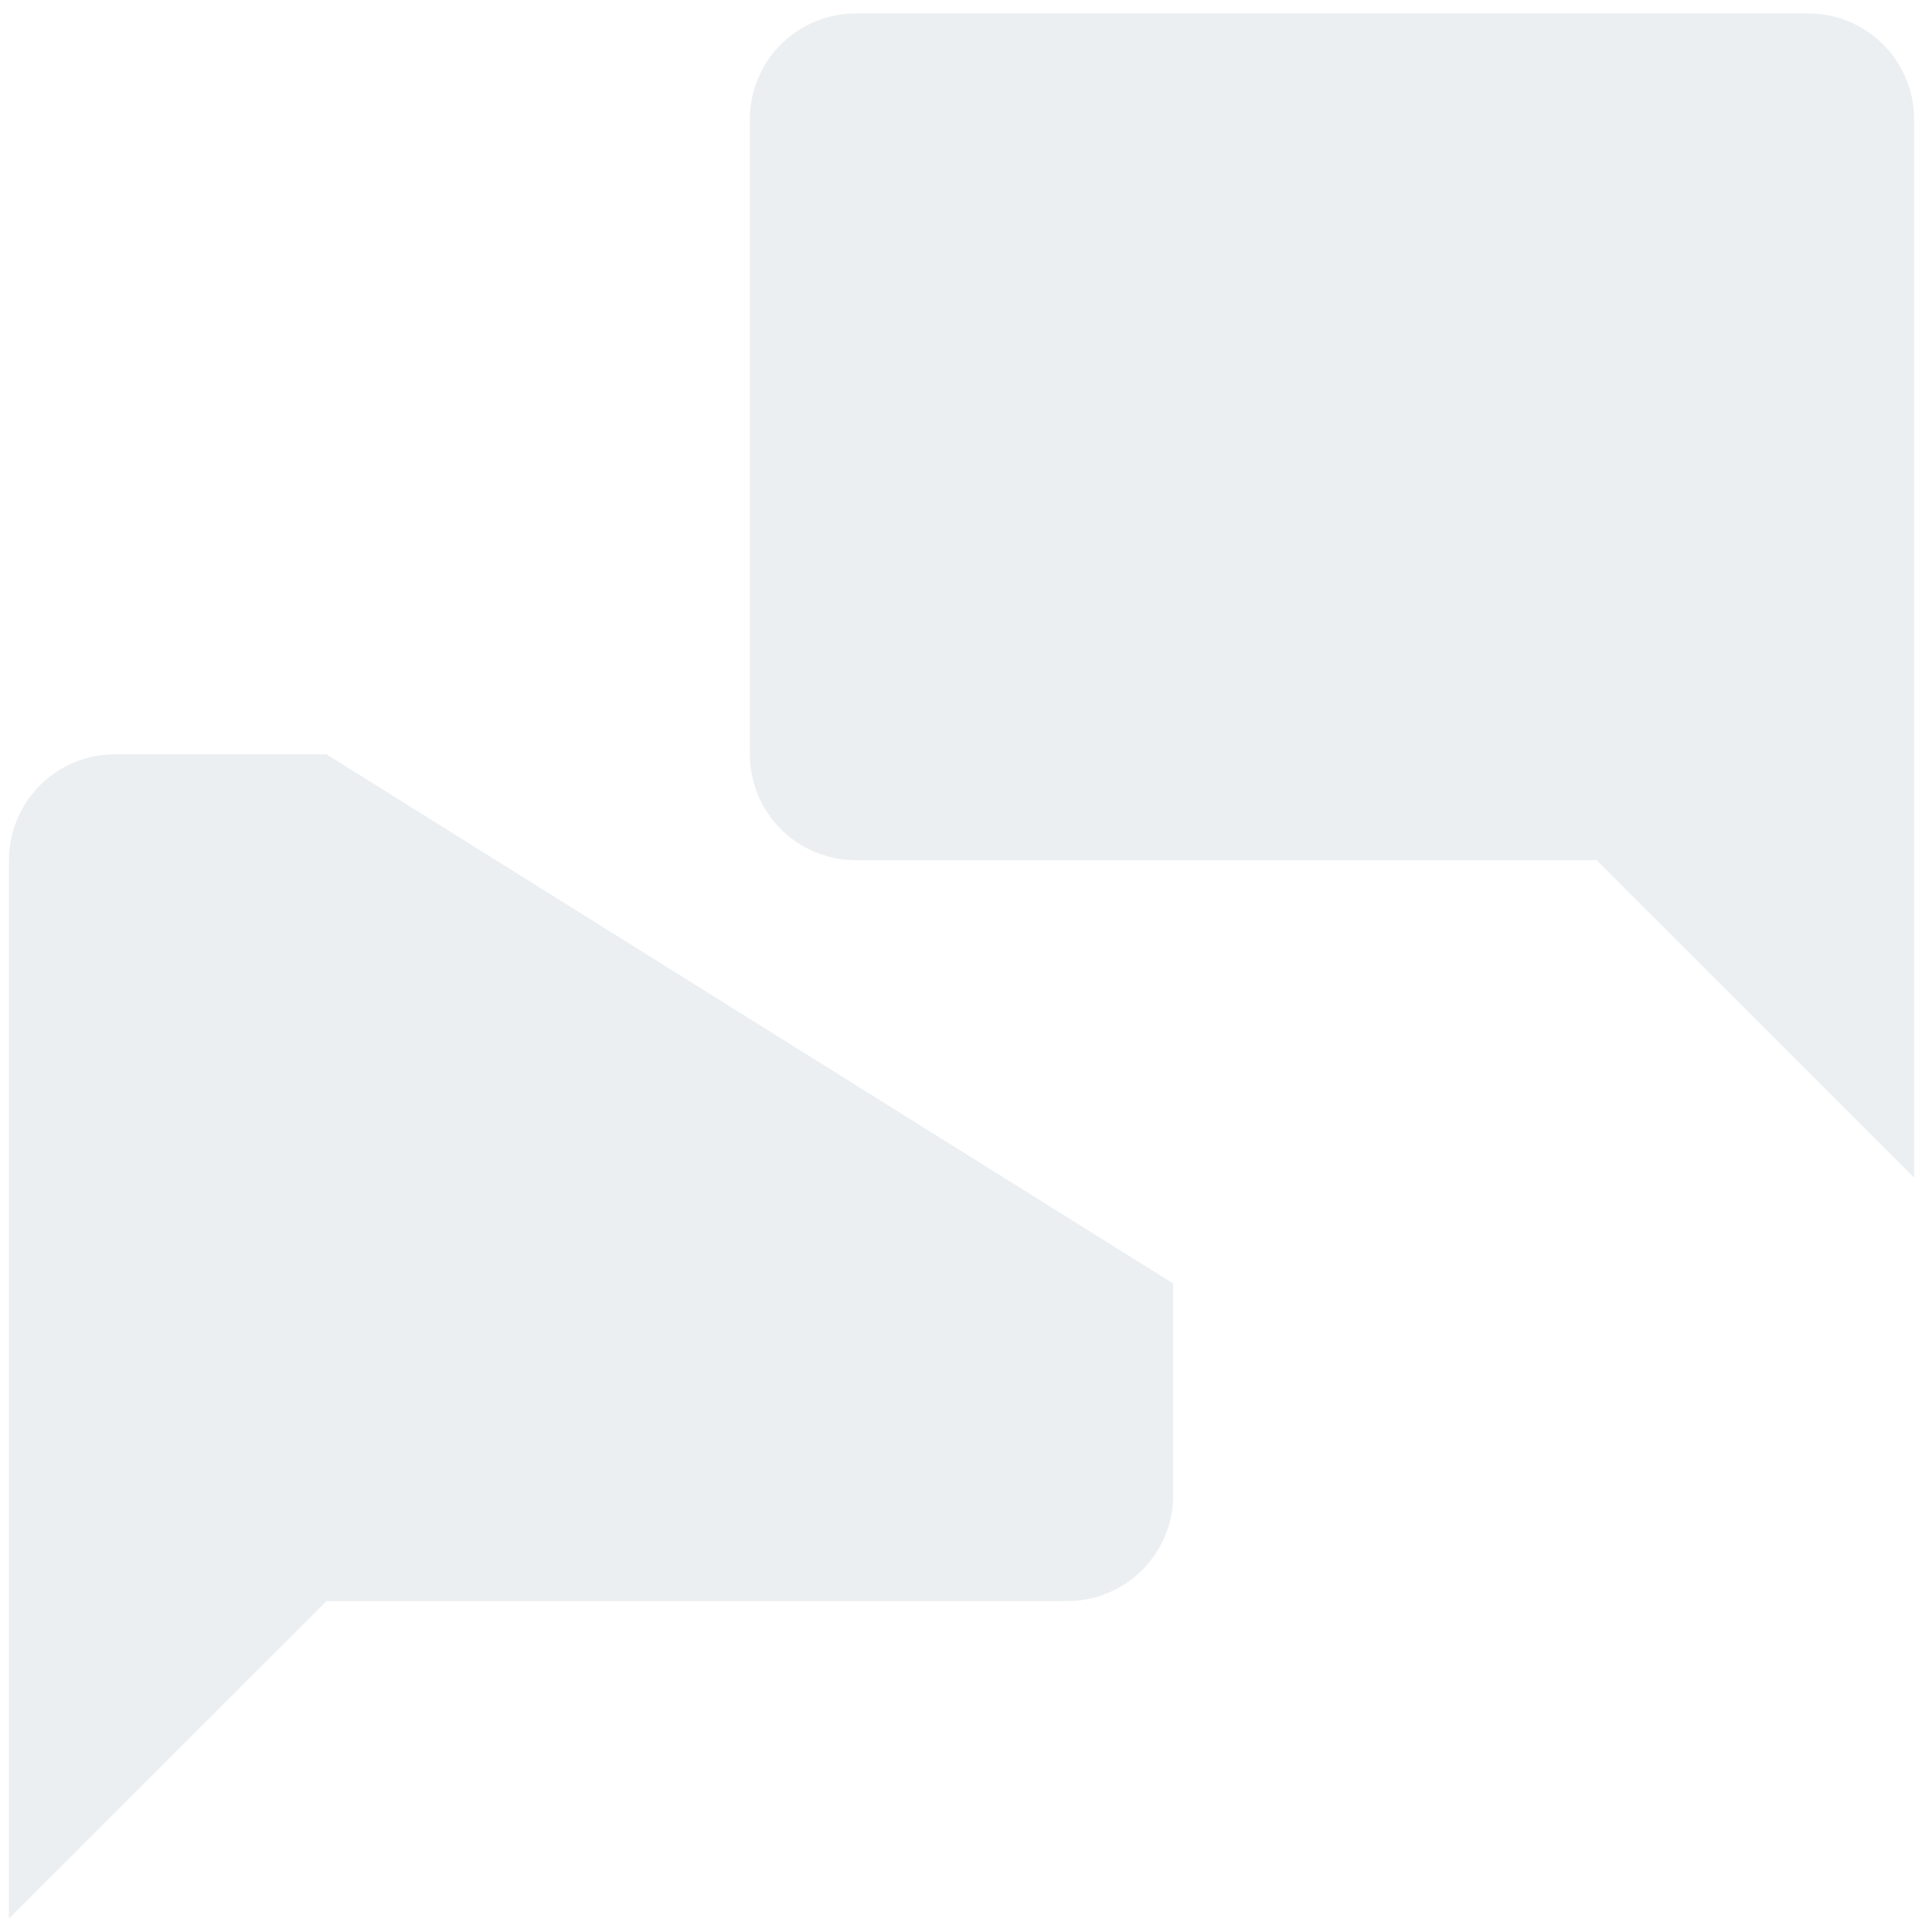<svg width="72" height="72" viewBox="0 0 72 72" fill="none" xmlns="http://www.w3.org/2000/svg">
<path d="M71.334 43.889L59.5 32.056H31.889C30.843 32.056 29.84 31.64 29.1 30.9C28.36 30.16 27.945 29.157 27.945 28.111V4.444C27.945 3.398 28.36 2.395 29.1 1.655C29.84 0.916 30.843 0.5 31.889 0.5H67.389C68.435 0.5 69.439 0.916 70.178 1.655C70.918 2.395 71.334 3.398 71.334 4.444V43.889Z" fill="#336072" fill-opacity="0.1"/>
<path d="M43.722 47.833V55.722C43.722 56.768 43.307 57.772 42.567 58.511C41.828 59.251 40.824 59.667 39.778 59.667H12.167L0.334 71.5V32.056C0.334 31.009 0.749 30.006 1.489 29.266C2.229 28.527 3.232 28.111 4.278 28.111H12.167" fill="#336072" fill-opacity="0.1"/>
</svg>
